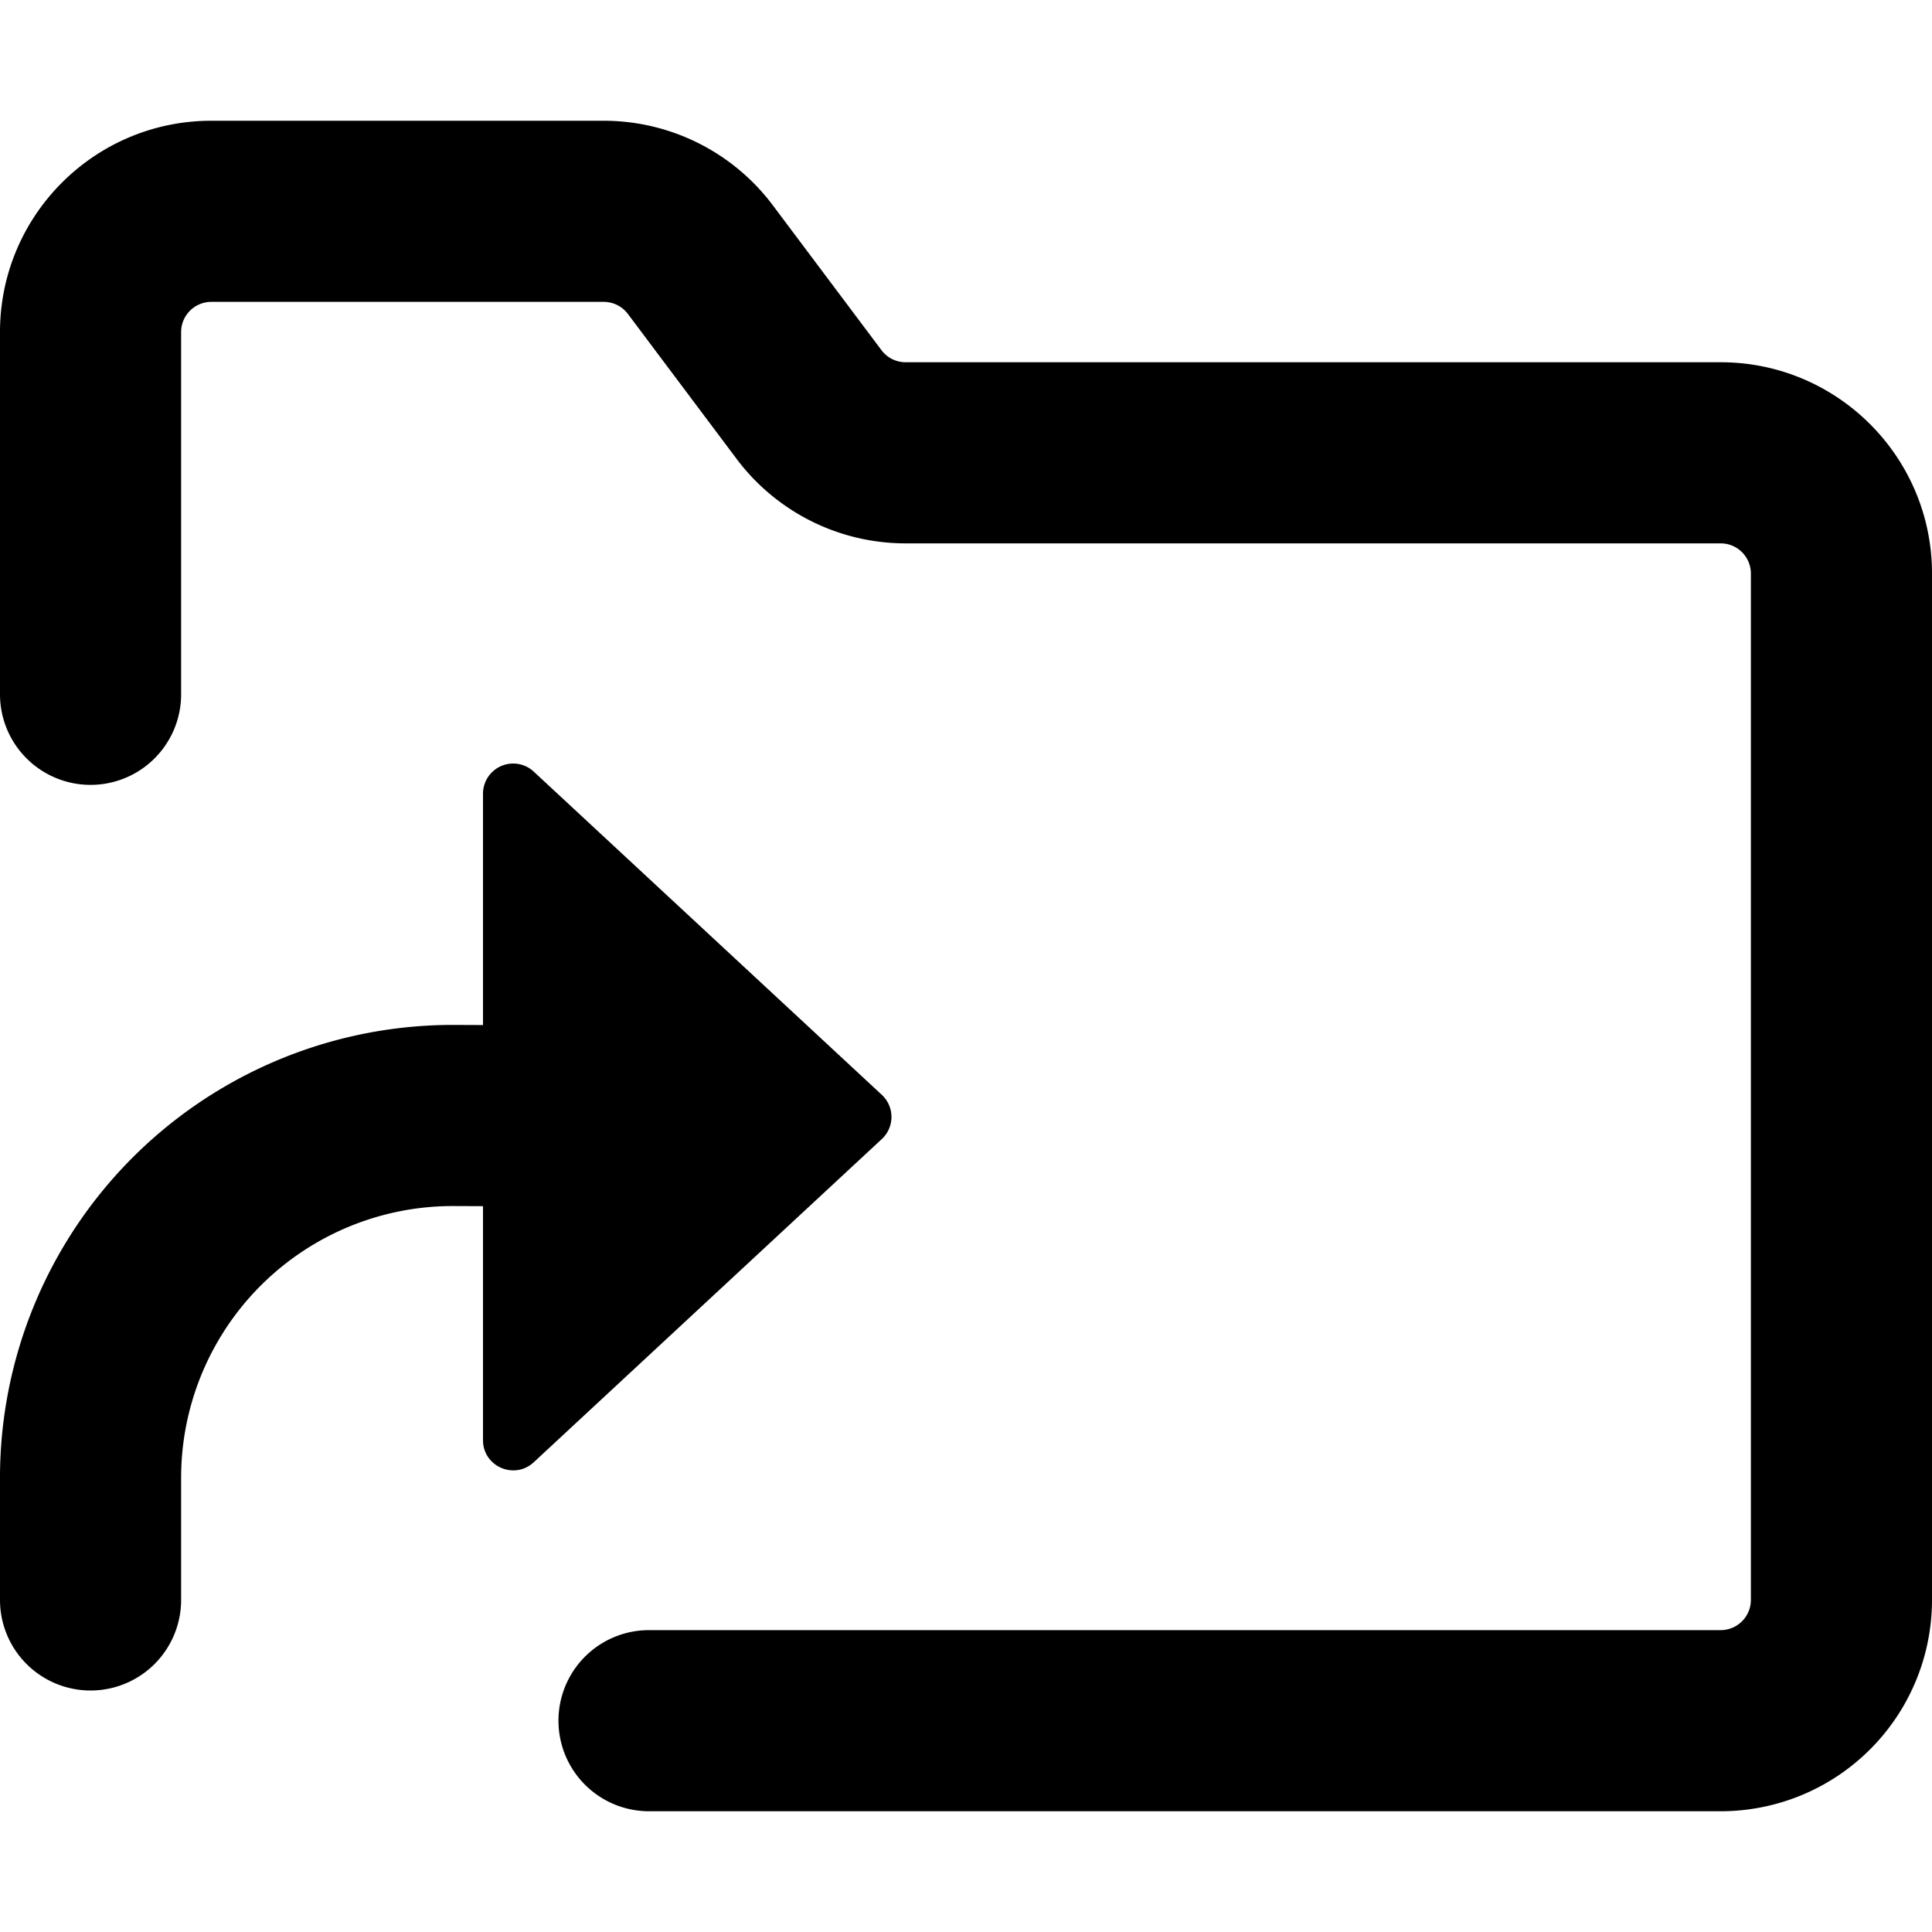 <svg xmlns="http://www.w3.org/2000/svg" viewBox="0 0 16 16" fill="currentColor" aria-hidden="true">
  <path d="M0 2.75C0 1.784.784 1 1.75 1H5a1.75 1.75 0 011.4.7l.9 1.2a.25.25 0 00.2.1h6.75c.966 0 1.75.784 1.75 1.75v8.5A1.75 1.75 0 0114.25 15H5.375a.75.75 0 010-1.5h8.875a.25.25 0 00.25-.25v-8.5a.25.25 0 00-.25-.25H7.5a1.75 1.75 0 01-1.4-.7l-.9-1.2a.25.25 0 00-.2-.1H1.75a.25.25 0 00-.25.25v3a.75.75 0 01-1.5 0v-3z"/>
  <path d="M1.5 12.237a2.25 2.25 0 012.262-2.249L4 9.989v1.938c0 .218.26.331.42.183l2.883-2.677a.25.25 0 000-.366L4.42 6.39a.25.25 0 00-.42.183v1.916l-.229-.001A3.75 3.75 0 000 12.237v1.013a.75.75 0 001.5 0v-1.013z"/>
</svg>
